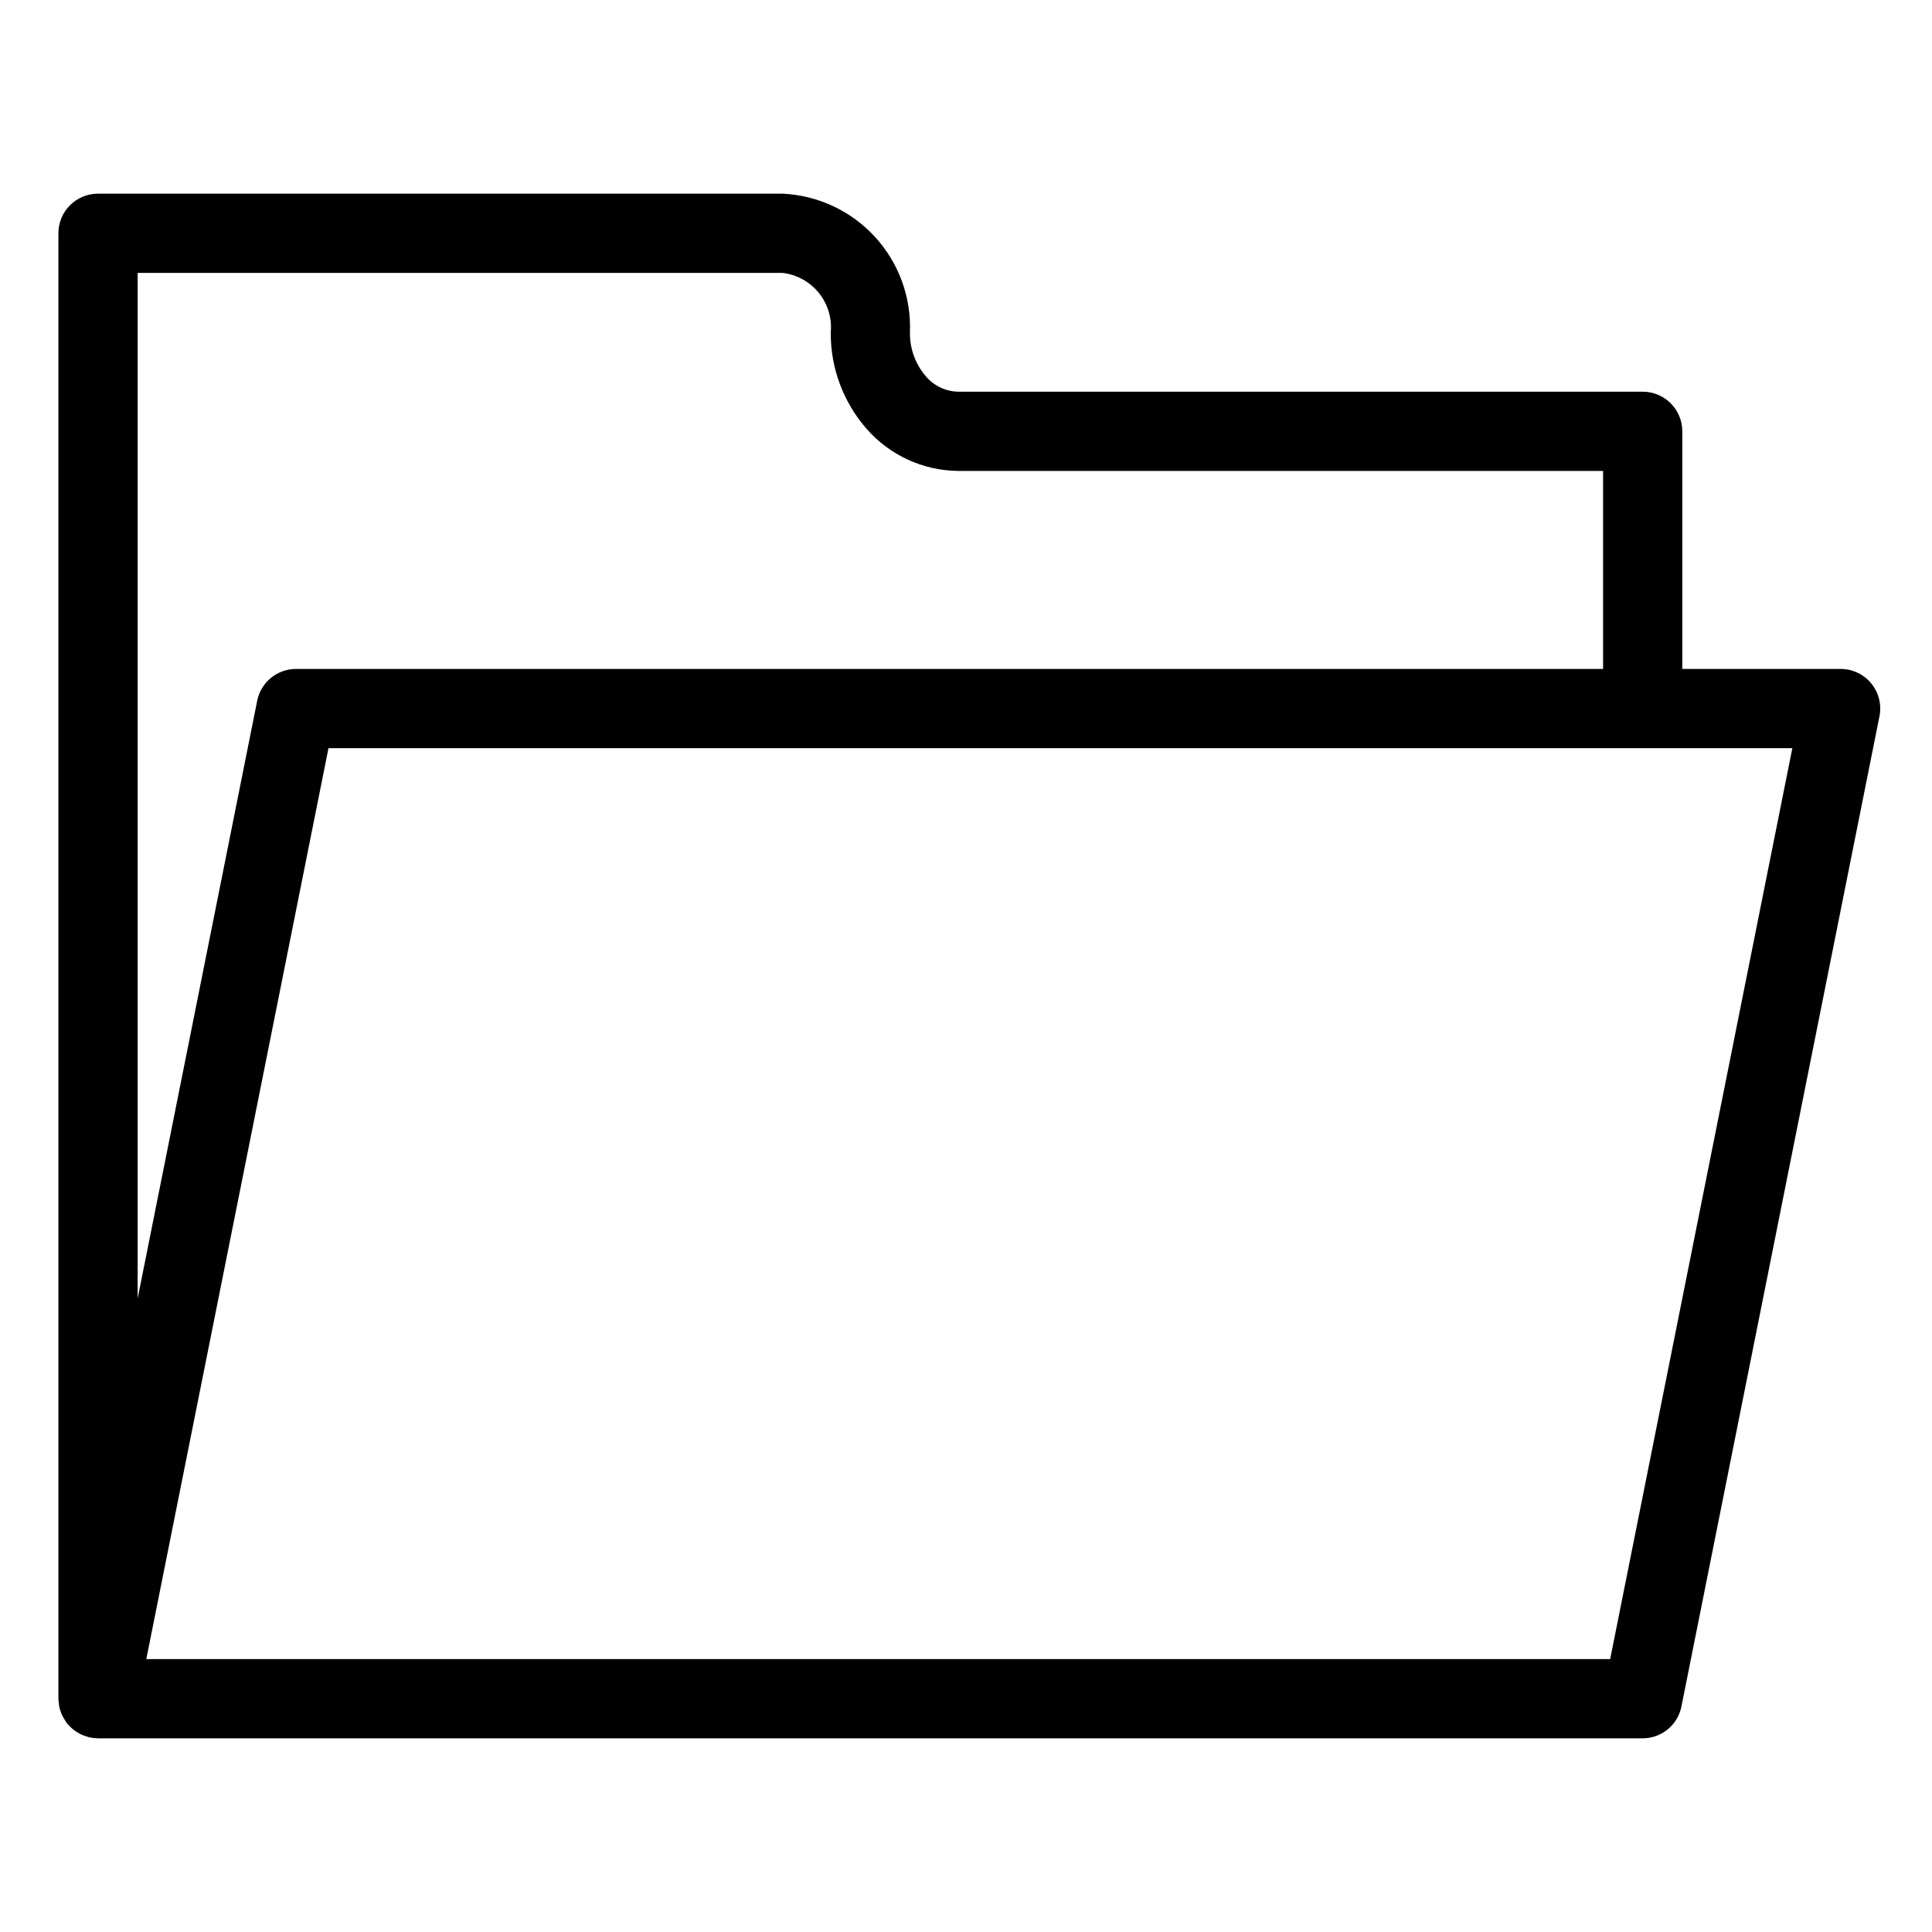 <?xml version="1.0" encoding="UTF-8"?>
<!-- Uploaded to: SVG Find, www.svgrepo.com, Generator: SVG Find Mixer Tools -->
<svg fill="#000000" width="800px" height="800px" version="1.1" viewBox="144 144 512 512" xmlns="http://www.w3.org/2000/svg">
 <path d="m639.91 325.12c-1.996-2.434-4.973-3.844-8.117-3.844h-41.969v-62.977c0-5.797-4.699-10.496-10.496-10.496h-181.43c-3.324-0.078-6.457-1.586-8.586-4.141-2.762-3.227-4.242-7.356-4.168-11.602 0.363-9.348-2.984-18.457-9.316-25.34-6.332-6.883-15.133-10.98-24.477-11.398h-181.38c-5.797 0.004-10.496 4.699-10.496 10.496v388.36l0.004 0.055h0.004c0.016 0.449 0.059 0.898 0.133 1.344 0.039 0.289 0.055 0.578 0.117 0.859 0.094 0.379 0.211 0.754 0.348 1.121 0.109 0.32 0.211 0.645 0.352 0.949 0.324 0.652 0.695 1.281 1.113 1.875 0.105 0.145 0.176 0.309 0.293 0.449 0.121 0.148 0.277 0.254 0.406 0.395v0.004c0.734 0.836 1.617 1.531 2.602 2.055 0.281 0.156 0.551 0.328 0.848 0.461 0.426 0.18 0.863 0.328 1.309 0.449 0.25 0.074 0.492 0.18 0.75 0.234 0.676 0.145 1.367 0.219 2.059 0.23 0.051 0 0.098 0.016 0.145 0.016h409.35c5.004 0 9.309-3.531 10.289-8.438l52.48-262.4c0.621-3.082-0.18-6.281-2.172-8.711zm-288.55-108.8c3.766 0.434 7.215 2.324 9.609 5.266 2.391 2.941 3.539 6.703 3.191 10.48-0.078 9.391 3.293 18.48 9.473 25.551 6.125 7.019 14.957 11.09 24.273 11.184h170.93v52.48h-346.39c-5.004 0-9.309 3.531-10.289 8.438l-31.68 158.39v-271.79zm219.35 367.36h-387.94l48.281-241.41h387.94z"/>
</svg>